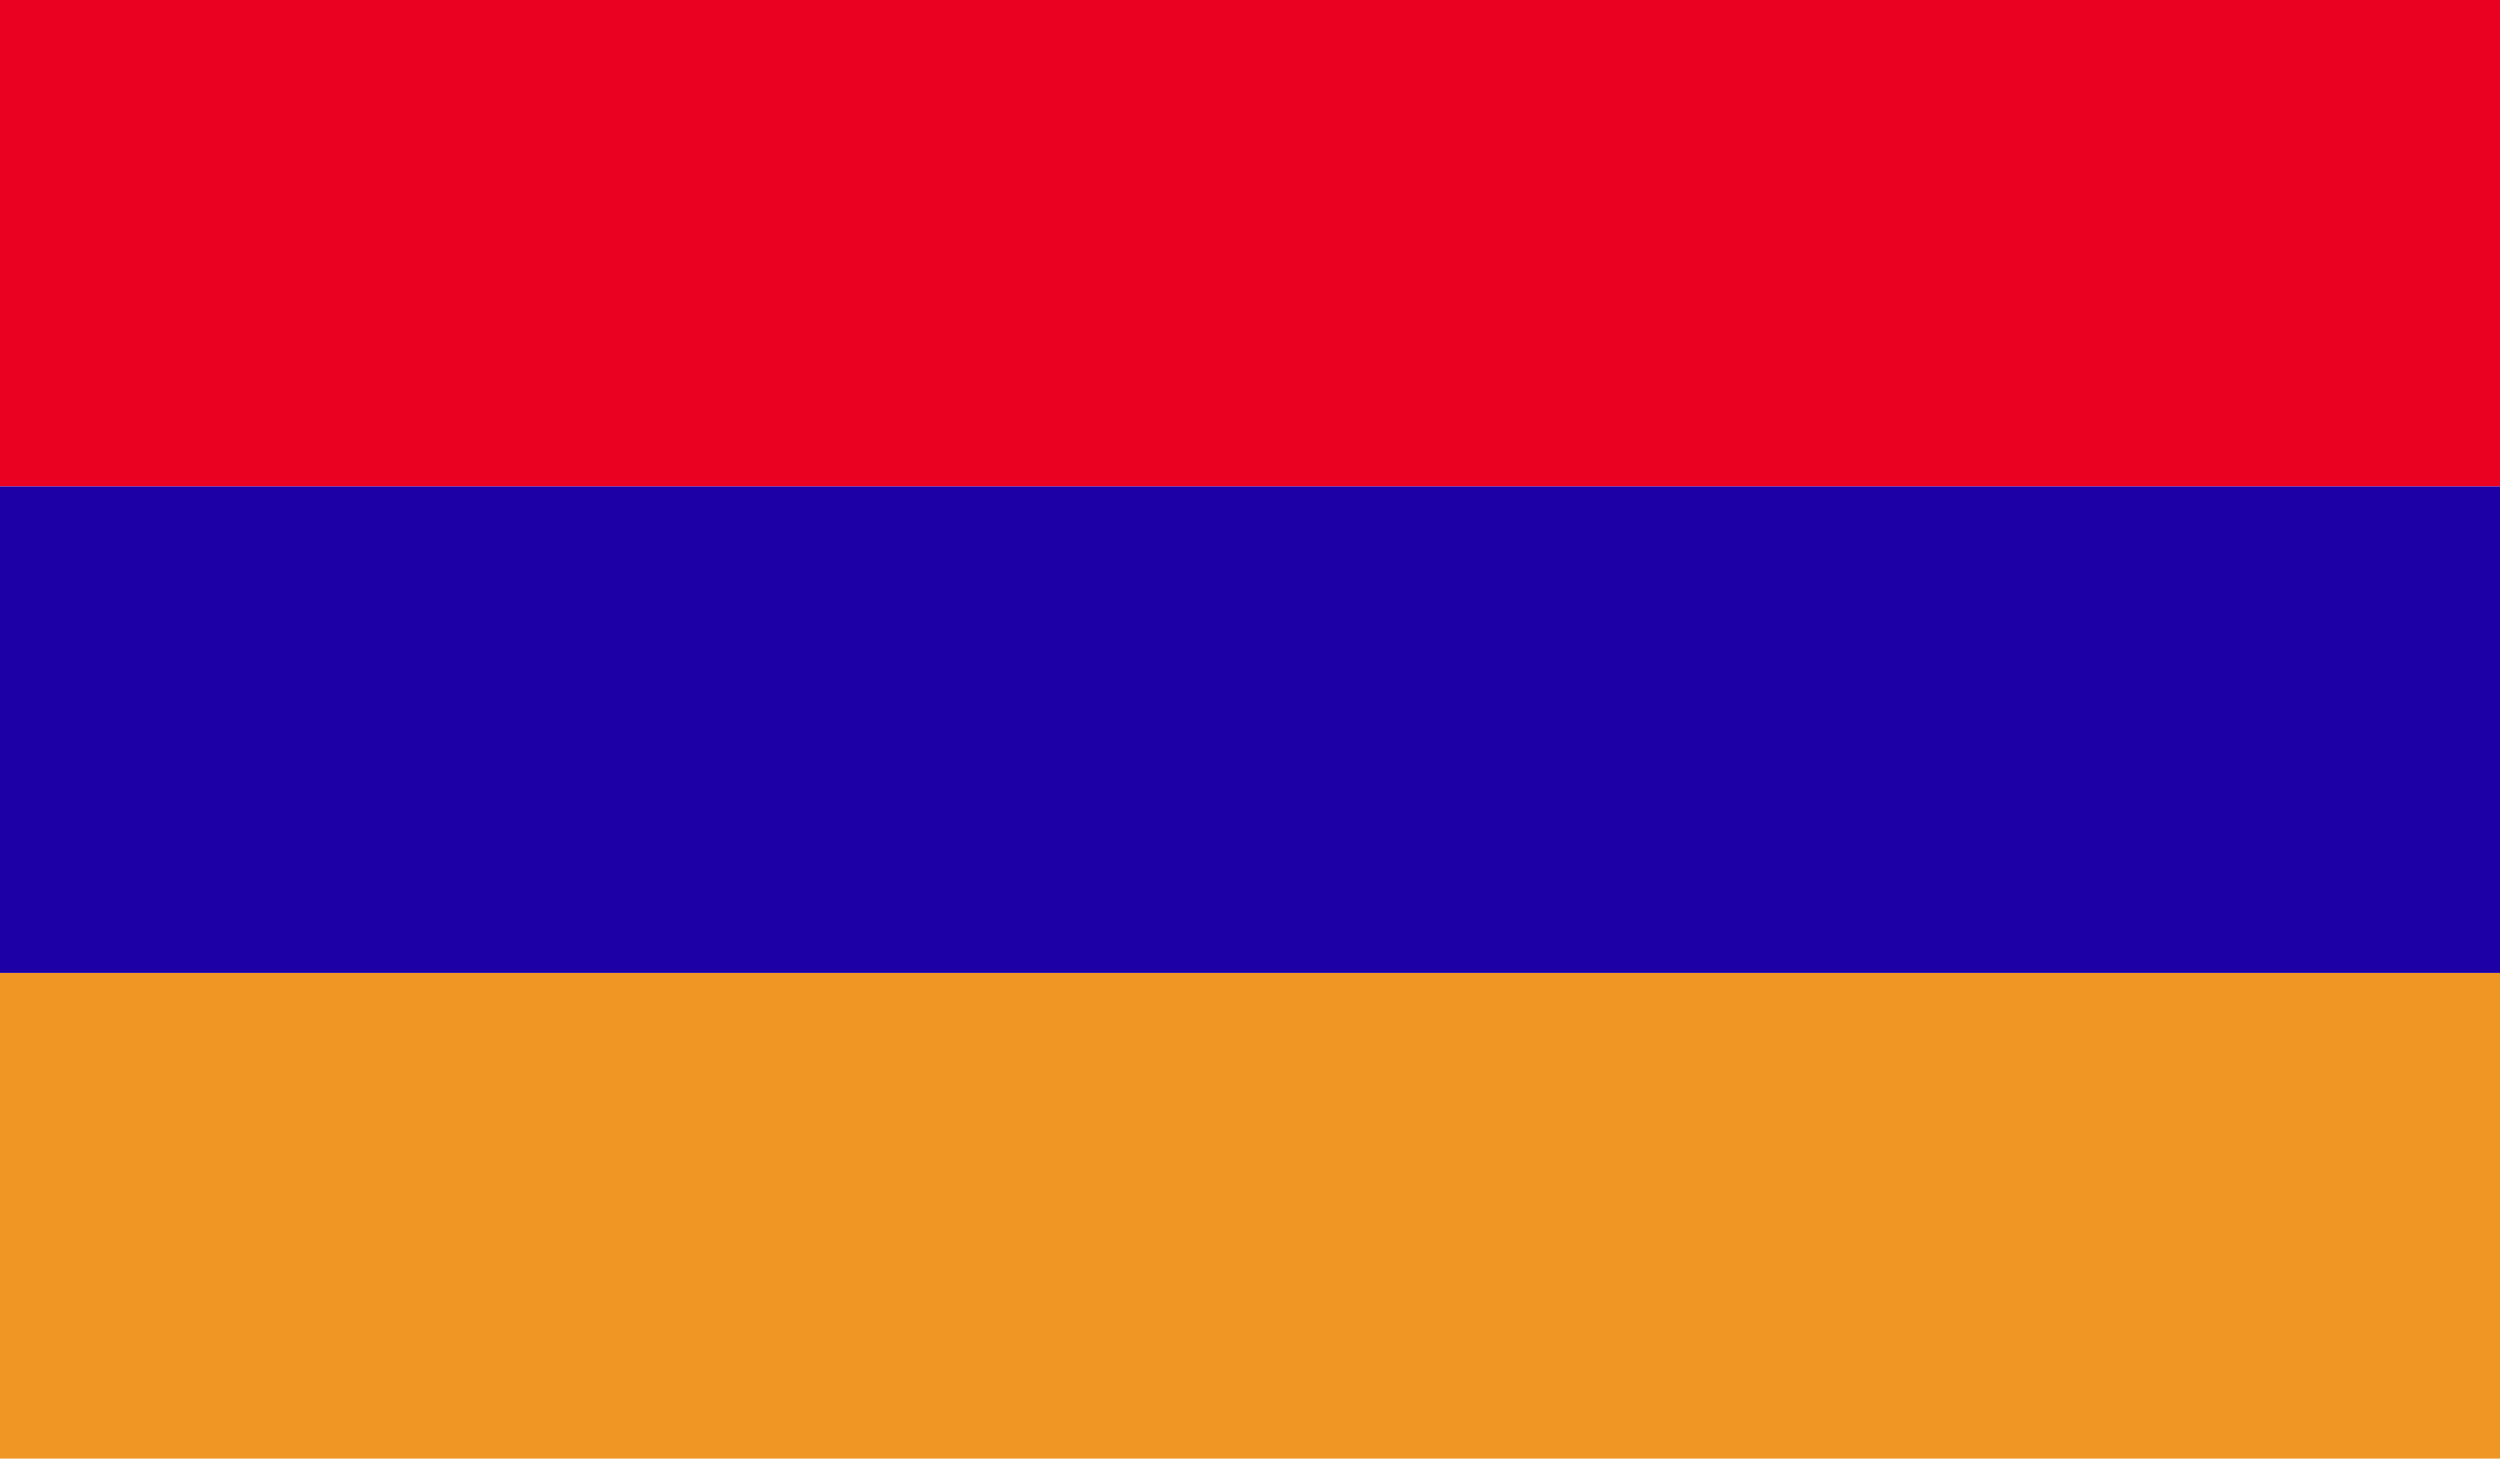 <?xml version="1.0" encoding="UTF-8"?>
<svg id="Layer_2" xmlns="http://www.w3.org/2000/svg" xmlns:xlink="http://www.w3.org/1999/xlink" viewBox="0 0 33.56 19.58">
  <defs>
    <style>
      .cls-1 {
        fill: none;
      }

      .cls-2 {
        fill: #ea0020;
      }

      .cls-3 {
        clip-path: url(#clippath-1);
      }

      .cls-4 {
        clip-path: url(#clippath-2);
      }

      .cls-5 {
        fill: #1d00a6;
      }

      .cls-6 {
        fill: #f09624;
      }

      .cls-7 {
        clip-path: url(#clippath);
      }
    </style>
    <clipPath id="clippath">
      <rect class="cls-1" width="33.56" height="19.58"/>
    </clipPath>
    <clipPath id="clippath-1">
      <rect class="cls-1" width="33.56" height="19.58"/>
    </clipPath>
    <clipPath id="clippath-2">
      <rect class="cls-1" width="33.56" height="19.58"/>
    </clipPath>
  </defs>
  <g id="Layer_1-2" data-name="Layer_1">
    <g id="ARMENIA">
      <g>
        <g class="cls-7">
          <rect class="cls-2" y="0" width="33.56" height="6.53"/>
        </g>
        <g class="cls-3">
          <rect class="cls-6" y="13.06" width="33.56" height="6.53"/>
        </g>
        <g class="cls-4">
          <rect class="cls-5" y="6.53" width="33.56" height="6.53"/>
        </g>
      </g>
    </g>
  </g>
</svg>